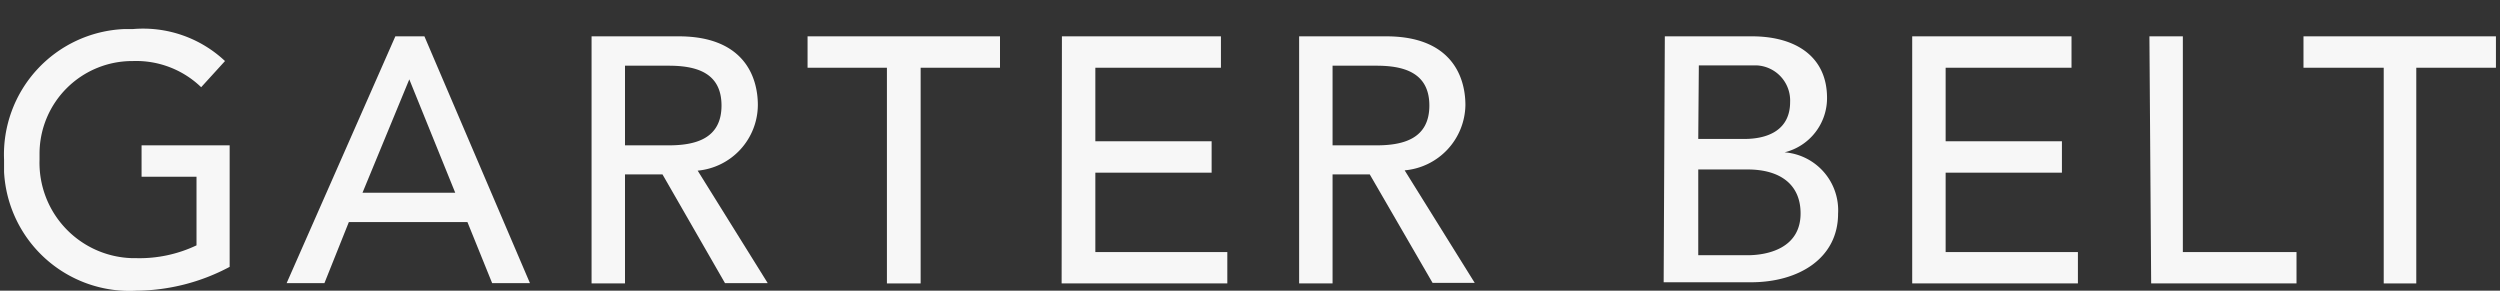 <svg id="レイヤー_1" data-name="レイヤー 1" xmlns="http://www.w3.org/2000/svg" width="86" height="10" viewBox="0 0 86 10"><rect x="0" y="0" width="86" height="10" fill="#333333" stroke="none"/><defs><style>.cls-1{fill:#f7f7f7;}</style></defs><title>txt_nav_garter_belt</title><g id="contents"><path class="cls-1" d="M7.9,5V9.18A6.93,6.93,0,0,1,4.69,10,4.32,4.32,0,0,1,.14,5.92h0V5.5A4.32,4.32,0,0,1,4.27,1h.3A4.11,4.11,0,0,1,7.74,2.1L6.92,3a3.22,3.22,0,0,0-2.35-.9A3.19,3.19,0,0,0,1.36,5.27h0V5.5A3.28,3.28,0,0,0,4.54,8.88h.13a4.57,4.57,0,0,0,2.09-.44V6.08H4.87V5Z"/><path class="cls-1" d="M13.6,1.25h1l3.63,8.49h-1.3l-.85-2.1H12l-.84,2.1H9.86Zm2.06,5.38-1.58-3.9h0l-1.61,3.9Z"/><path class="cls-1" d="M20.35,1.25h3c2.17,0,2.72,1.31,2.72,2.37A2.28,2.28,0,0,1,24,5.87l2.41,3.87H24.94L22.79,6H21.5V9.75H20.35ZM21.5,5H23c.91,0,1.82-.22,1.82-1.37S23.92,2.26,23,2.26H21.5Z"/><path class="cls-1" d="M30.51,2.33H27.78V1.25H34.4V2.33H31.67V9.75H30.51Z"/><path class="cls-1" d="M36.53,1.25H42V2.33H37.68V4.86h4V5.94h-4V8.67h4.54V9.75h-5.7Z"/><path class="cls-1" d="M44.69,1.25h3c2.17,0,2.72,1.31,2.72,2.37a2.29,2.29,0,0,1-2.09,2.24l2.41,3.87H49.28L47.12,6H45.84V9.75H44.69ZM45.84,5h1.51c.91,0,1.82-.22,1.82-1.37s-.91-1.37-1.82-1.37H45.84Z"/><path class="cls-1" d="M57.27,1.25h3c1.48,0,2.58.68,2.58,2.12a1.92,1.92,0,0,1-1.46,1.87h0a2,2,0,0,1,1.84,2.11c0,1.52-1.33,2.36-3,2.36h-3Zm1.15,3.53H60c.88,0,1.58-.35,1.58-1.27a1.21,1.21,0,0,0-1.14-1.26h-2Zm0,4h1.69c.7,0,1.83-.24,1.83-1.44,0-1-.71-1.51-1.82-1.51h-1.7Z"/><path class="cls-1" d="M65.78,1.25h5.48V2.33H66.93V4.86h4V5.94h-4V8.67h4.55V9.75h-5.7Z"/><path class="cls-1" d="M73.94,1.25h1.15V8.67H79V9.75H74Z"/><path class="cls-1" d="M82,2.33H79.24V1.25h6.62V2.33H83.12V9.75H82Z"/></g></svg>